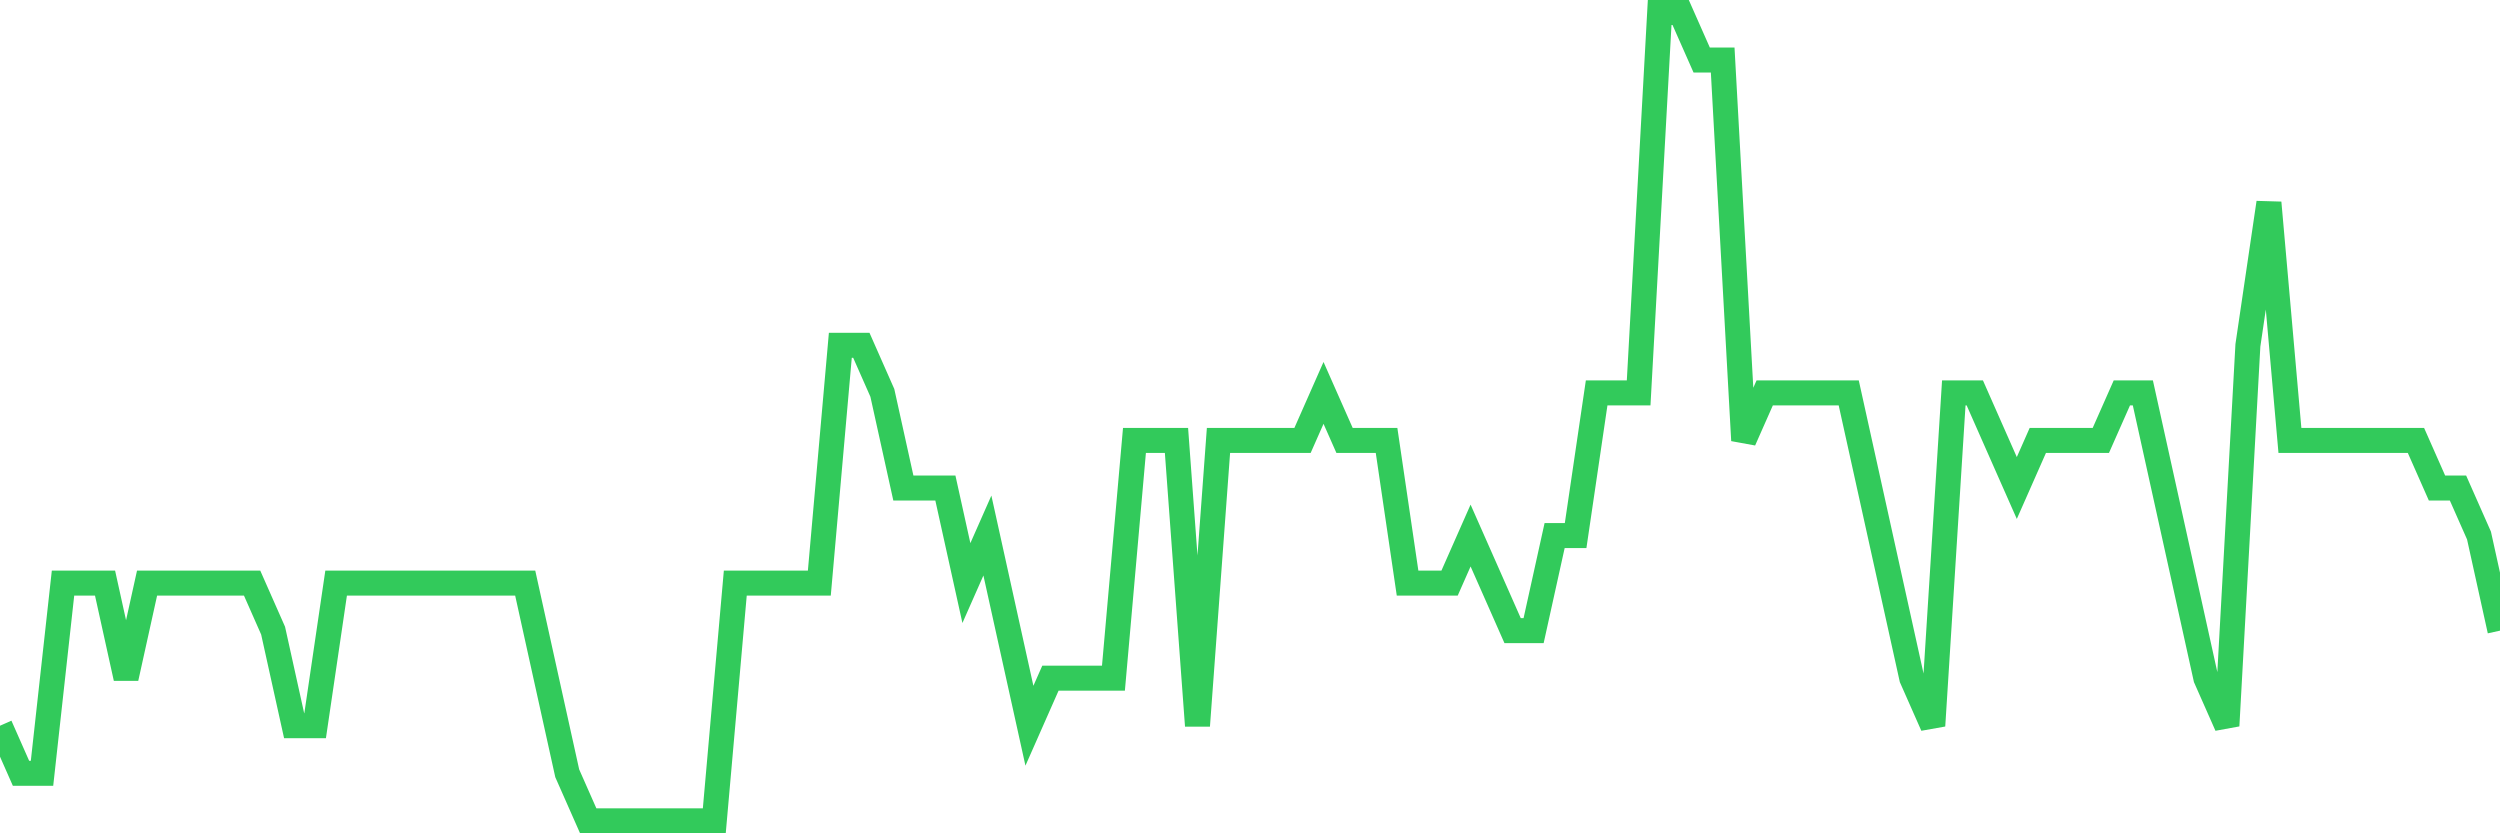 <svg
  xmlns="http://www.w3.org/2000/svg"
  xmlns:xlink="http://www.w3.org/1999/xlink"
  width="120"
  height="40"
  viewBox="0 0 120 40"
  preserveAspectRatio="none"
>
  <polyline
    points="0,34.835 1.008,37.118 2.017,37.118 3.025,27.988 4.034,27.988 5.042,27.988 6.05,32.553 7.059,27.988 8.067,27.988 9.076,27.988 10.084,27.988 11.092,27.988 12.101,27.988 13.109,30.271 14.118,34.835 15.126,34.835 16.134,27.988 17.143,27.988 18.151,27.988 19.16,27.988 20.168,27.988 21.176,27.988 22.185,27.988 23.193,27.988 24.202,27.988 25.21,27.988 26.218,32.553 27.227,37.118 28.235,39.4 29.244,39.4 30.252,39.4 31.261,39.4 32.269,39.4 33.277,39.4 34.286,39.4 35.294,27.988 36.303,27.988 37.311,27.988 38.319,27.988 39.328,27.988 40.336,16.576 41.345,16.576 42.353,18.859 43.361,23.424 44.37,23.424 45.378,23.424 46.387,27.988 47.395,25.706 48.403,30.271 49.412,34.835 50.42,32.553 51.429,32.553 52.437,32.553 53.445,32.553 54.454,21.141 55.462,21.141 56.471,21.141 57.479,34.835 58.487,21.141 59.496,21.141 60.504,21.141 61.513,21.141 62.521,21.141 63.529,18.859 64.538,21.141 65.546,21.141 66.555,21.141 67.563,27.988 68.571,27.988 69.58,27.988 70.588,25.706 71.597,27.988 72.605,30.271 73.613,30.271 74.622,25.706 75.63,25.706 76.639,18.859 77.647,18.859 78.655,18.859 79.664,0.6 80.672,0.6 81.681,2.882 82.689,2.882 83.697,21.141 84.706,18.859 85.714,18.859 86.723,18.859 87.731,18.859 88.739,18.859 89.748,23.424 90.756,27.988 91.765,32.553 92.773,34.835 93.782,18.859 94.79,18.859 95.798,21.141 96.807,23.424 97.815,21.141 98.824,21.141 99.832,21.141 100.84,21.141 101.849,18.859 102.857,18.859 103.866,23.424 104.874,27.988 105.882,32.553 106.891,34.835 107.899,16.576 108.908,9.729 109.916,21.141 110.924,21.141 111.933,21.141 112.941,21.141 113.95,21.141 114.958,21.141 115.966,21.141 116.975,23.424 117.983,23.424 118.992,25.706 120,30.271"
    fill="none"
    stroke="#32ca5b"
    stroke-width="1.2"
  >
  </polyline>
</svg>